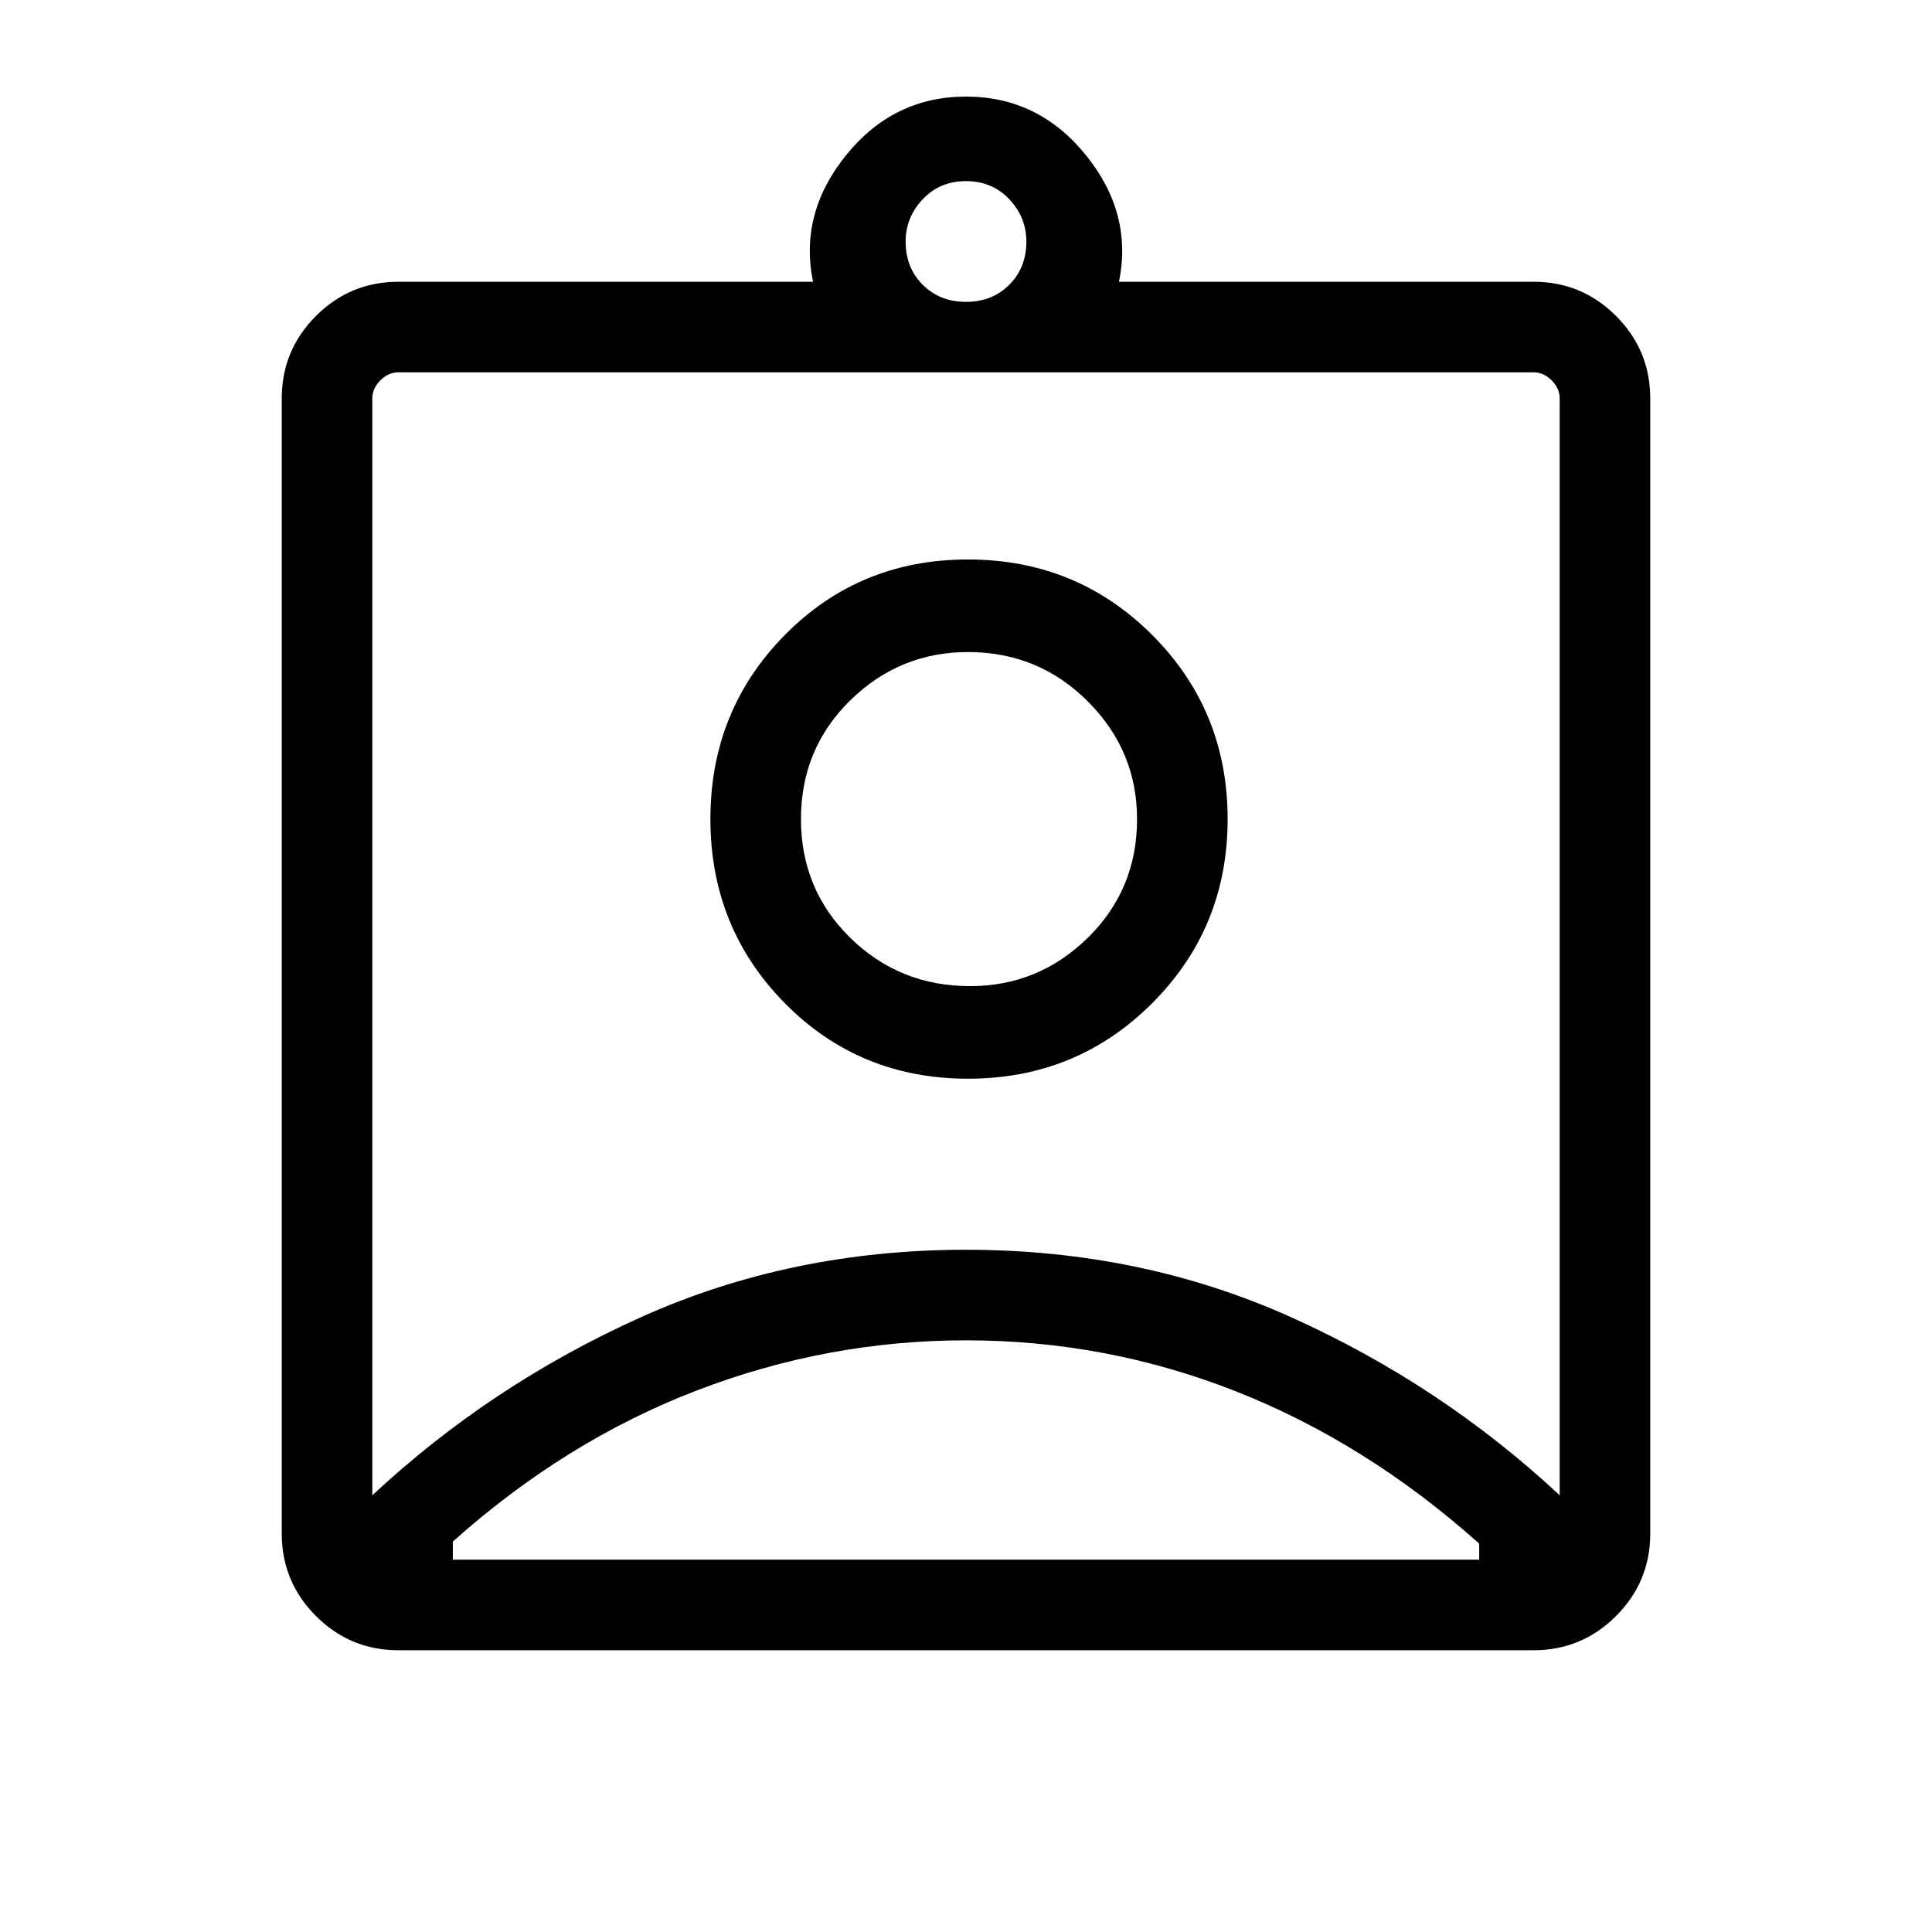 <svg xmlns="http://www.w3.org/2000/svg" height="48" width="48"><path d="M9.9 41q-1.2 0-2.05-.85Q7 39.3 7 38.1V9.9q0-1.2.85-2.05Q8.7 7 9.9 7h10.3q-.35-1.7.825-3.15Q22.2 2.4 24 2.4t2.975 1.45Q28.15 5.3 27.8 7h10.3q1.2 0 2.05.85.85.85.85 2.05v28.2q0 1.2-.85 2.05-.85.85-2.05.85ZM24 7.5q.65 0 1.075-.425Q25.5 6.65 25.5 6q0-.6-.425-1.05Q24.65 4.5 24 4.5q-.65 0-1.075.45Q22.5 5.4 22.5 6q0 .65.425 1.075Q23.35 7.5 24 7.5ZM9.25 37.15q2.95-2.75 6.675-4.425Q19.65 31.05 24 31.05t8.075 1.675Q35.8 34.4 38.75 37.15V9.9q0-.25-.2-.45t-.45-.2H9.9q-.25 0-.45.2t-.2.45Zm14.8-10.35q2.7 0 4.575-1.875T30.5 20.35q0-2.7-1.875-4.575T24.05 13.9q-2.7 0-4.55 1.875-1.85 1.875-1.85 4.575t1.85 4.575q1.85 1.875 4.55 1.875Zm-12.8 11.95h25.5v-.4q-2.8-2.5-6.025-3.775Q27.5 33.3 24 33.3q-3.45 0-6.7 1.25t-6.05 3.75v.45ZM24.1 24.5q-1.75 0-2.975-1.2T19.9 20.35q0-1.75 1.225-2.95 1.225-1.2 2.925-1.2 1.75 0 2.975 1.225t1.225 2.925q0 1.75-1.225 2.95-1.225 1.2-2.925 1.2Zm-.1-1.3Z"/></svg>